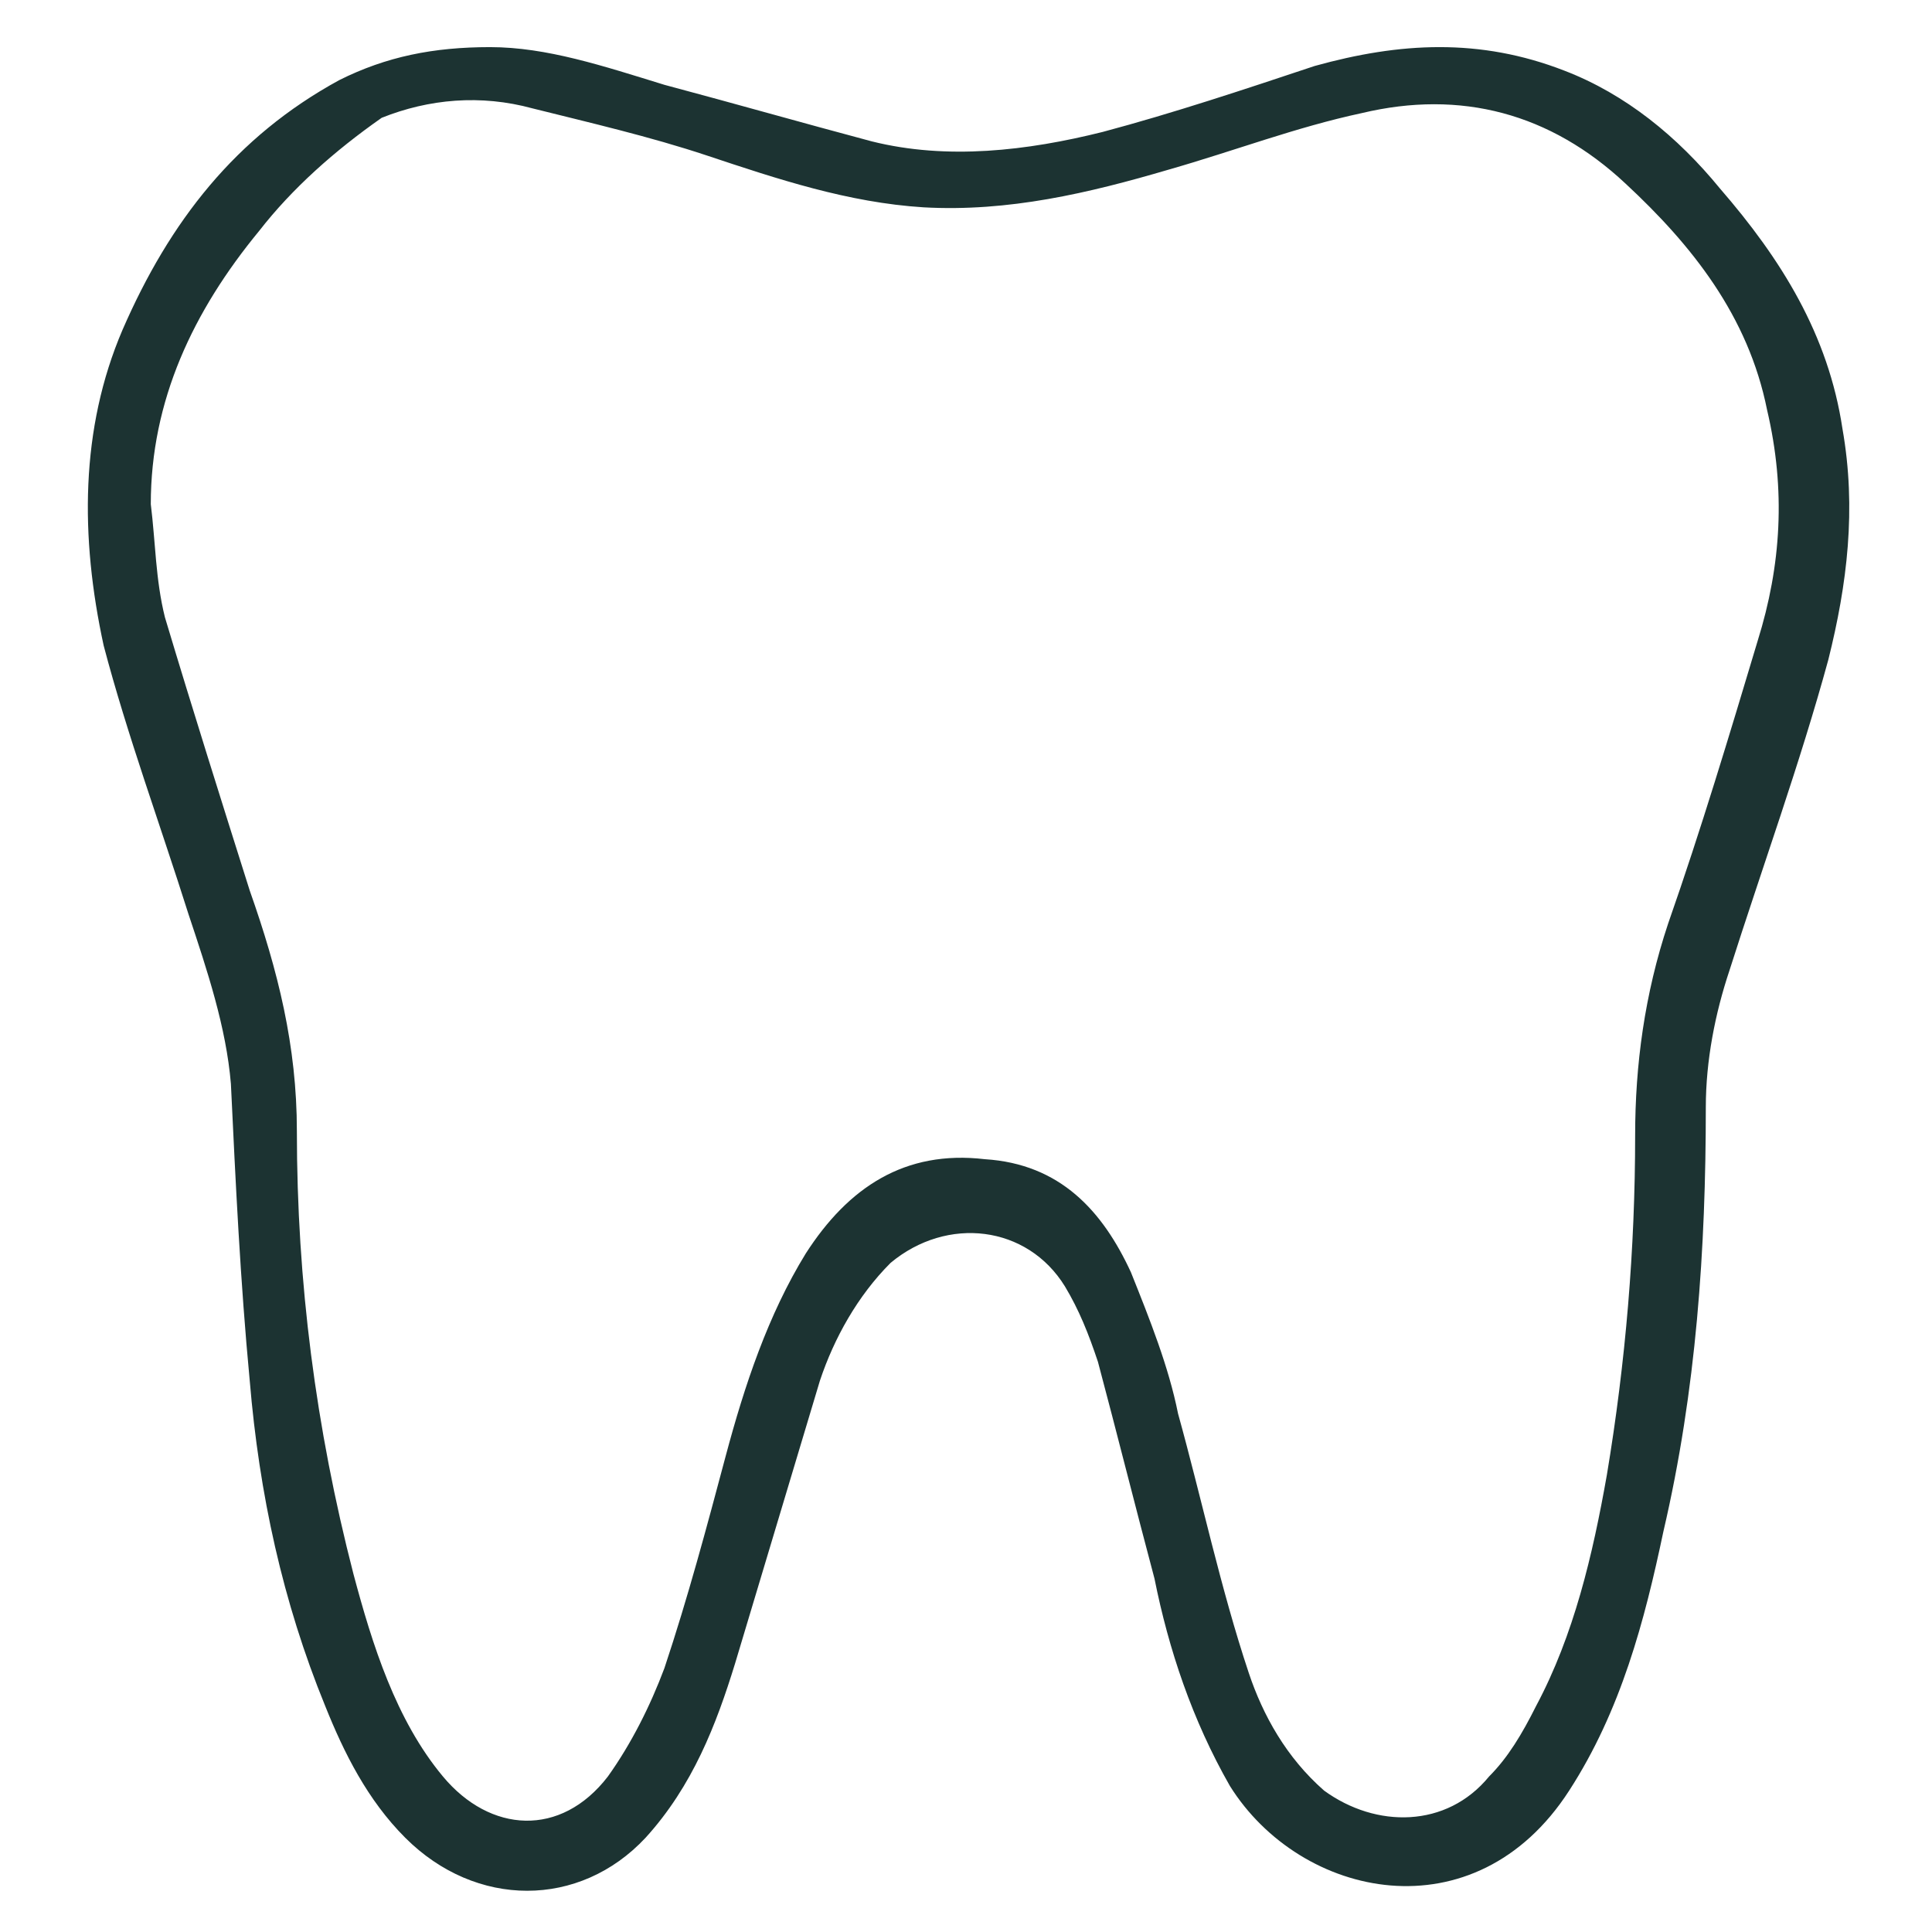 <?xml version="1.0" encoding="utf-8"?>
<!-- Generator: Adobe Illustrator 27.5.0, SVG Export Plug-In . SVG Version: 6.00 Build 0)  -->
<svg version="1.1" id="Layer_1" xmlns="http://www.w3.org/2000/svg" xmlns:xlink="http://www.w3.org/1999/xlink" x="0px" y="0px"
	 viewBox="0 0 41 41" style="enable-background:new 0 0 41 41;" xml:space="preserve">
<style type="text/css">
	.st0{fill:#1C3332;}
</style>
<g>
	<path class="st0" d="M10.4,1c1.2,0,2.4,0.4,3.7,0.8C15.6,2.2,17,2.6,18.5,3c1.6,0.4,3.3,0.2,4.9-0.2c1.5-0.4,3-0.9,4.5-1.4
		c1.8-0.5,3.5-0.6,5.3,0.1c1.3,0.5,2.4,1.4,3.3,2.5c1.3,1.5,2.3,3.1,2.6,5.1c0.3,1.7,0.1,3.3-0.3,4.9c-0.6,2.2-1.4,4.4-2.1,6.6
		c-0.3,0.9-0.5,1.9-0.5,2.9c0,3-0.2,6-0.9,9c-0.4,1.9-0.9,3.8-2,5.5c-2,3.1-5.7,2.3-7.2-0.1c-0.8-1.4-1.3-2.9-1.6-4.4
		c-0.4-1.5-0.8-3.1-1.2-4.6c-0.2-0.6-0.4-1.1-0.7-1.6c-0.8-1.3-2.5-1.5-3.7-0.5c-0.7,0.7-1.2,1.6-1.5,2.5c-0.6,2-1.2,4-1.8,6
		c-0.4,1.3-0.9,2.6-1.9,3.7c-1.4,1.5-3.6,1.5-5.1,0c-0.8-0.8-1.3-1.8-1.7-2.8c-0.9-2.2-1.4-4.5-1.6-6.9C5.1,27.2,5,25.1,4.9,23
		c-0.1-1.2-0.5-2.4-0.9-3.6c-0.6-1.9-1.3-3.8-1.8-5.7C1.7,11.4,1.7,9.1,2.6,7c1-2.3,2.4-4.1,4.6-5.3C8.2,1.2,9.2,1,10.4,1z
		 M3.2,10.7c0.1,0.8,0.1,1.6,0.3,2.4c0.6,2,1.2,3.9,1.8,5.8c0.6,1.7,1,3.3,1,5.1c0,3.2,0.4,6.3,1.2,9.4c0.4,1.5,0.9,3.1,1.9,4.3
		c1,1.2,2.5,1.3,3.5,0c0.5-0.7,0.9-1.5,1.2-2.3c0.5-1.5,0.9-3,1.3-4.5c0.4-1.5,0.9-3,1.7-4.3c0.9-1.4,2.1-2.2,3.8-2
		c1.6,0.1,2.5,1.1,3.1,2.4c0.4,1,0.8,2,1,3c0.5,1.8,0.9,3.7,1.5,5.5c0.3,0.9,0.8,1.8,1.6,2.5c1.1,0.8,2.6,0.8,3.5-0.3
		c0.4-0.4,0.7-0.9,1-1.5c0.8-1.5,1.2-3.2,1.5-4.9c0.4-2.4,0.6-4.8,0.6-7.2c0-1.5,0.2-3,0.7-4.5c0.7-2,1.3-4,1.9-6
		c0.5-1.6,0.6-3.2,0.2-4.9c-0.4-2-1.6-3.5-3-4.8c-1.6-1.5-3.5-2-5.6-1.5c-1.4,0.3-2.7,0.8-4.1,1.2c-1.7,0.5-3.4,0.9-5.2,0.8
		c-1.6-0.1-3.1-0.6-4.6-1.1c-1.2-0.4-2.5-0.7-3.7-1c-1.1-0.3-2.2-0.2-3.2,0.2C7.1,3.2,6.2,4,5.5,4.9C4.1,6.6,3.2,8.5,3.2,10.7z"/>
</g>
</svg>
